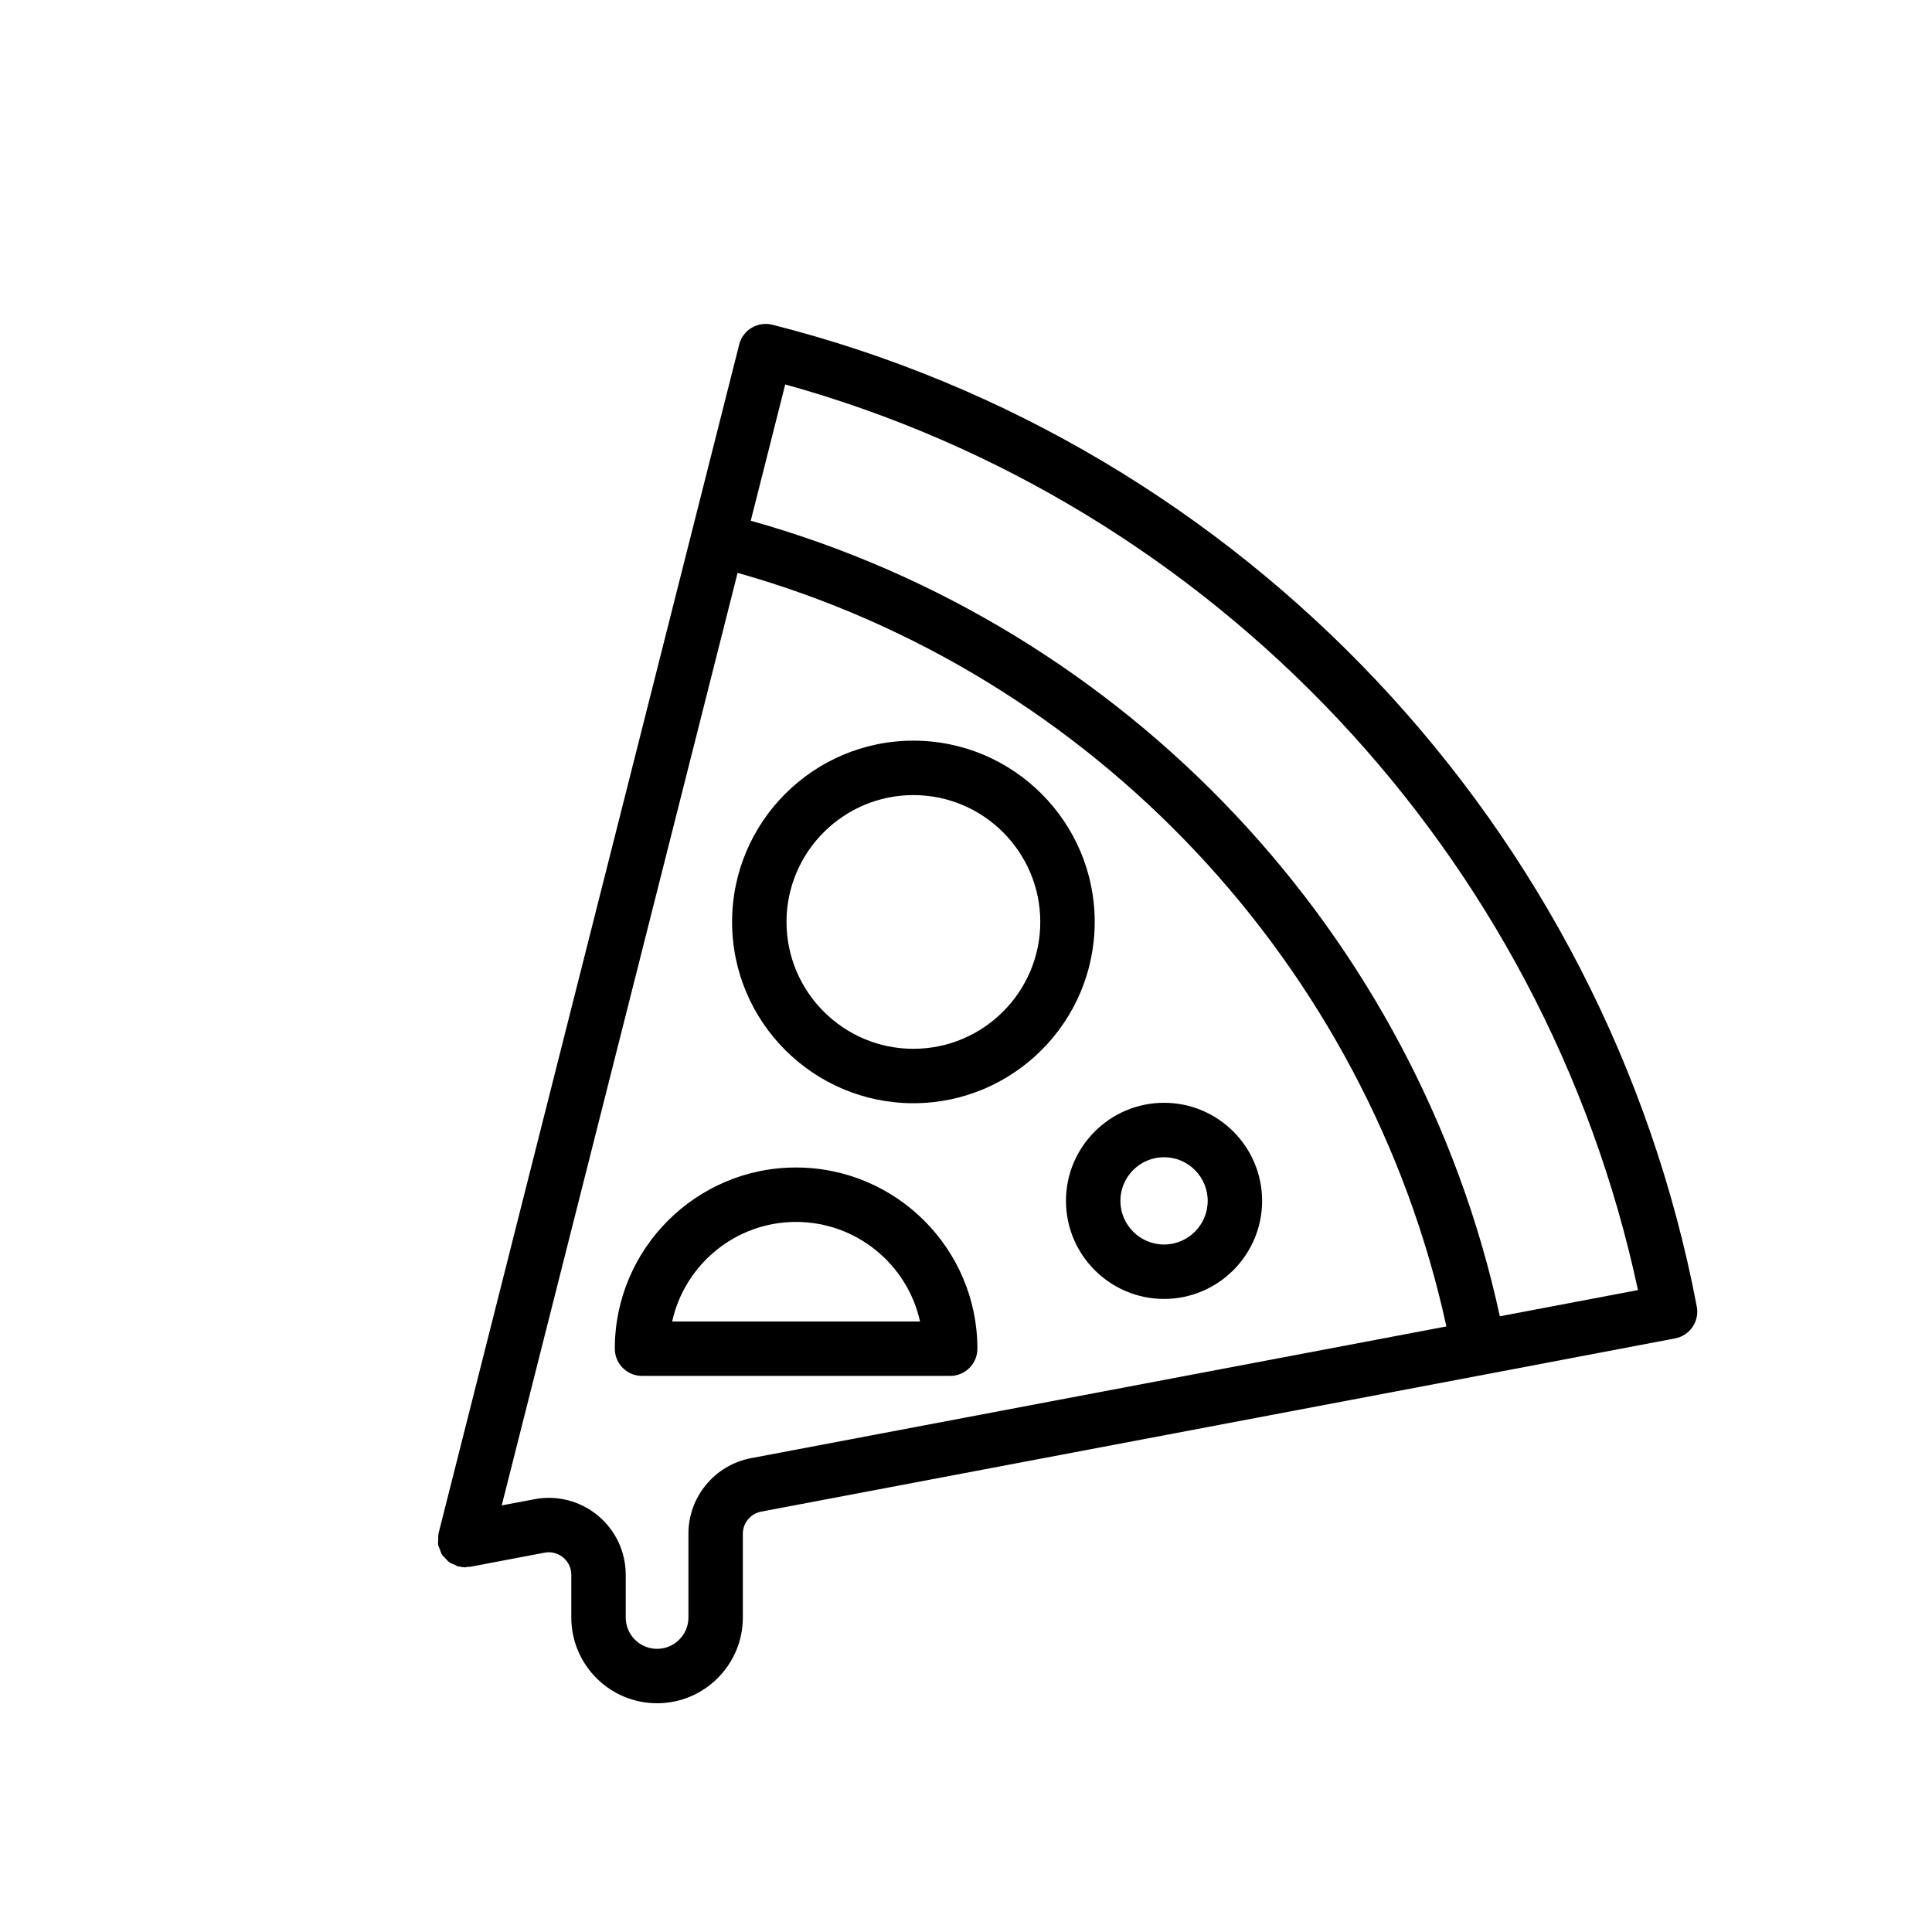 <?xml version="1.0" encoding="UTF-8"?>
<svg width="71px" height="71px" viewBox="0 0 71 71" version="1.1" xmlns="http://www.w3.org/2000/svg" xmlns:xlink="http://www.w3.org/1999/xlink">
    <!-- Generator: Sketch 55.2 (78181) - https://sketchapp.com -->
    <title>icon_pizza</title>
    <desc>Created with Sketch.</desc>
    <g id="Sources" stroke="none" stroke-width="1" fill="none" fill-rule="evenodd">
        <g id="Best-with-icons" transform="translate(-137, -127)" fill="#000000">
            <g id="Icons" transform="translate(45, 39)">
                <path d="M147.118,136.373 C144.074,122.331 133.425,111.019 119.59,107.136 L120.857,102.128 C136.621,106.5 148.773,119.406 152.194,135.409 L147.118,136.373 Z M119.599,141.587 C118.266,141.84 117.299,143.008 117.299,144.365 L117.299,147.442 C117.299,148.078 116.783,148.594 116.147,148.594 C115.512,148.594 114.995,148.078 114.995,147.442 L114.995,145.873 C114.995,145.028 114.622,144.235 113.972,143.696 C113.322,143.158 112.47,142.937 111.642,143.095 L110.438,143.323 L119.106,109.052 C132.191,112.744 142.255,123.463 145.154,136.746 L119.599,141.587 Z M120.38,99.933 C119.849,99.801 119.301,100.122 119.166,100.657 L108.116,144.352 C108.114,144.358 108.116,144.363 108.115,144.369 C108.099,144.436 108.107,144.503 108.105,144.57 C108.103,144.636 108.091,144.7 108.102,144.767 C108.103,144.772 108.101,144.778 108.102,144.784 C108.112,144.832 108.14,144.871 108.156,144.916 C108.181,144.989 108.202,145.064 108.243,145.128 C108.277,145.183 108.327,145.226 108.372,145.273 C108.415,145.318 108.453,145.369 108.503,145.406 C108.568,145.452 108.645,145.48 108.722,145.51 C108.763,145.527 108.795,145.556 108.84,145.567 C108.846,145.568 108.852,145.568 108.859,145.569 C108.877,145.574 108.896,145.573 108.914,145.576 C108.972,145.586 109.029,145.598 109.085,145.598 L109.086,145.598 C109.123,145.598 109.159,145.583 109.196,145.579 C109.221,145.576 109.245,145.585 109.271,145.58 L112.014,145.06 C112.343,144.998 112.583,145.144 112.696,145.236 C112.807,145.329 112.995,145.535 112.995,145.873 L112.995,147.442 C112.995,149.18 114.409,150.594 116.147,150.594 C117.885,150.594 119.299,149.18 119.299,147.442 L119.299,144.365 C119.299,143.968 119.582,143.626 119.972,143.552 L146.544,138.518 L146.544,138.518 L153.56,137.185 C154.103,137.081 154.459,136.558 154.356,136.016 C151.024,118.473 137.688,104.31 120.38,99.933 L120.38,99.933 Z" id="Fill-42"></path>
                <path d="M125.567,126.543 C122.996,126.543 120.904,124.451 120.904,121.88 C120.904,119.311 122.996,117.219 125.567,117.219 C128.138,117.219 130.23,119.311 130.23,121.88 C130.23,124.451 128.138,126.543 125.567,126.543 M125.567,115.219 C121.893,115.219 118.904,118.207 118.904,121.88 C118.904,125.555 121.893,128.543 125.567,128.543 C129.241,128.543 132.23,125.555 132.23,121.88 C132.23,118.207 129.241,115.219 125.567,115.219" id="Fill-44"></path>
                <path d="M136.382,132.131 C136.382,133.015 135.663,133.735 134.778,133.735 C133.894,133.735 133.174,133.015 133.174,132.131 C133.174,131.247 133.894,130.527 134.778,130.527 C135.663,130.527 136.382,131.247 136.382,132.131 M131.174,132.131 C131.174,134.118 132.791,135.735 134.778,135.735 C136.765,135.735 138.382,134.118 138.382,132.131 C138.382,130.144 136.765,128.527 134.778,128.527 C132.791,128.527 131.174,130.144 131.174,132.131" id="Fill-46"></path>
                <path d="M116.702,136.564 C117.161,134.475 119.027,132.905 121.252,132.905 C123.482,132.905 125.351,134.475 125.811,136.564 L116.702,136.564 Z M121.252,130.905 C117.581,130.905 114.594,133.893 114.594,137.564 C114.594,138.115 115.042,138.564 115.594,138.564 L126.919,138.564 C127.472,138.564 127.919,138.115 127.919,137.564 C127.919,133.893 124.928,130.905 121.252,130.905 L121.252,130.905 Z" id="Fill-48"></path>
            </g>
        </g>
    </g>
</svg>